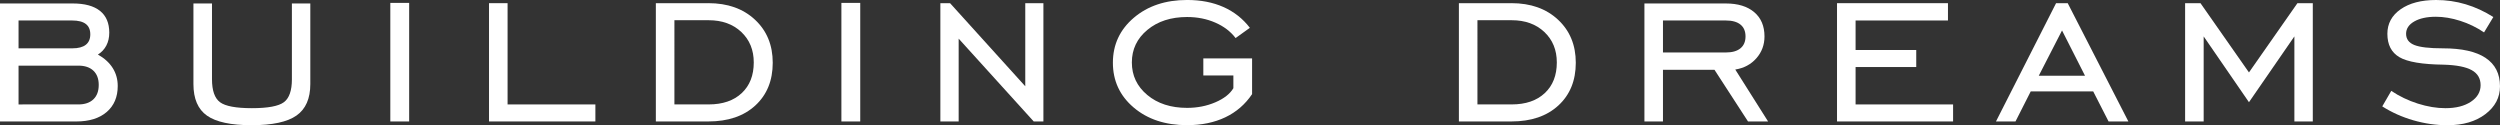 <?xml version="1.0" encoding="UTF-8"?><svg id="Layer_1" xmlns="http://www.w3.org/2000/svg" viewBox="0 0 217.367 10.886"><rect x="0" y="0" width="217.367" height="10.886" fill="#333333" stroke="none"/><path d="m8.513,4.744c.321-.201.566-.463.735-.789.169-.324.253-.695.253-1.113,0-.835-.269-1.467-.807-1.897-.538-.43-1.329-.644-2.372-.644H0v10.26h6.635c1.124,0,2.005-.275,2.643-.824.639-.551.958-1.303.958-2.259,0-.577-.144-1.098-.434-1.56-.289-.461-.718-.853-1.289-1.174ZM1.613,1.781h4.66c.53,0,.925.102,1.186.302s.392.501.392.903c0,.401-.131.704-.392.908-.261.205-.648.308-1.162.308H1.613V1.781Zm6.509,6.853c-.309.297-.745.446-1.307.446H1.613v-3.373h5.202c.562,0,.998.146,1.307.44.309.294.463.705.463,1.234,0,.539-.154.956-.463,1.253Z" style="fill:#fff; stroke-width:0px;"/><path d="m25.38,6.888c0,.987-.233,1.653-.698,1.999-.466.346-1.393.518-2.782.518-1.381,0-2.304-.172-2.77-.518-.465-.346-.698-1.012-.698-1.999V.301h-1.614v7.008c0,1.277.393,2.192,1.18,2.746.787.555,2.079.831,3.877.831,1.807,0,3.109-.281,3.908-.843.799-.562,1.198-1.473,1.198-2.734V.301h-1.602v6.587Z" style="fill:#fff; stroke-width:0px;"/><rect x="33.937" y=".252" width="1.638" height="10.309" style="fill:#fff; stroke-width:0px;"/><polygon points="44.132 .276 42.519 .276 42.519 10.56 51.767 10.56 51.767 9.08 44.132 9.08 44.132 .276" style="fill:#fff; stroke-width:0px;"/><path d="m61.588.276h-4.564v10.284h4.564c1.718,0,3.081-.463,4.088-1.391,1.007-.928,1.511-2.166,1.511-3.715,0-1.533-.514-2.78-1.542-3.739-1.027-.96-2.38-1.44-4.058-1.44Zm2.902,7.821c-.699.654-1.658.982-2.878.982h-2.974V1.758h2.974c1.172,0,2.12.342,2.842,1.023.722.683,1.083,1.565,1.083,2.649,0,1.124-.349,2.013-1.047,2.667Z" style="fill:#fff; stroke-width:0px;"/><rect x="73.157" y=".252" width="1.638" height="10.309" style="fill:#fff; stroke-width:0px;"/><polygon points="89.144 7.502 82.605 .276 81.762 .276 81.762 10.56 83.352 10.56 83.352 3.359 89.878 10.56 90.721 10.56 90.721 .276 89.144 .276 89.144 7.502" style="fill:#fff; stroke-width:0px;"/><path d="m104.625,6.562h2.613v1.107c-.297.498-.821.908-1.572,1.228-.75.321-1.567.482-2.451.482-1.413,0-2.566-.373-3.461-1.12-.895-.747-1.343-1.69-1.343-2.83s.449-2.083,1.349-2.83c.899-.747,2.051-1.12,3.456-1.12.891,0,1.708.163,2.451.488.743.324,1.331.772,1.764,1.342l1.24-.891c-.61-.795-1.375-1.397-2.294-1.807-.919-.409-1.973-.613-3.161-.613-1.878,0-3.424.516-4.636,1.547-1.212,1.031-1.818,2.334-1.818,3.908,0,1.573.602,2.871,1.806,3.894,1.205,1.024,2.753,1.536,4.648,1.536,1.26,0,2.368-.23,3.324-.686s1.73-1.128,2.324-2.011v-3.106h-4.239v1.48Z" style="fill:#fff; stroke-width:0px;"/><path d="m131.41.276h-4.564v10.284h4.564c1.718,0,3.081-.463,4.088-1.391,1.008-.928,1.512-2.166,1.512-3.715,0-1.533-.514-2.78-1.542-3.739-1.028-.96-2.38-1.44-4.058-1.44Zm2.902,7.821c-.698.654-1.658.982-2.878.982h-2.975V1.758h2.975c1.172,0,2.12.342,2.842,1.023.723.683,1.084,1.565,1.084,2.649,0,1.124-.349,2.013-1.048,2.667Z" style="fill:#fff; stroke-width:0px;"/><path d="m152.713,5.064c.469-.534.704-1.166.704-1.897,0-.898-.297-1.602-.891-2.107-.594-.505-1.417-.758-2.468-.758h-7.081v10.26h1.613v-4.492h4.48l2.914,4.492h1.746l-2.854-4.516c.754-.121,1.367-.447,1.836-.981Zm-8.123-.5V1.781h5.467c.554,0,.977.119,1.27.355.293.237.44.58.44,1.029,0,.45-.147.795-.44,1.036s-.716.361-1.27.361h-5.467Z" style="fill:#fff; stroke-width:0px;"/><polygon points="161.337 5.828 166.611 5.828 166.611 4.347 161.337 4.347 161.337 1.781 169.369 1.781 169.369 .276 159.723 .276 159.723 10.56 169.815 10.56 169.815 9.08 161.337 9.08 161.337 5.828" style="fill:#fff; stroke-width:0px;"/><path d="m178.769.276l-5.226,10.284h1.698l1.325-2.613h5.431l1.336,2.613h1.722l-5.274-10.284h-1.012Zm-1.505,6.31l2.023-3.938,1.999,3.938h-4.022Z" style="fill:#fff; stroke-width:0px;"/><polygon points="195.54 6.298 191.325 .276 189.988 .276 189.988 10.56 191.602 10.56 191.602 3.166 195.54 8.887 199.489 3.166 199.489 10.56 201.09 10.56 201.09 .276 199.754 .276 195.54 6.298" style="fill:#fff; stroke-width:0px;"/><path d="m216.115,5.033c-.835-.554-2.071-.831-3.709-.831-1.18,0-2.009-.097-2.487-.289-.478-.192-.717-.518-.717-.976,0-.441.237-.799.71-1.071s1.1-.409,1.879-.409c.674,0,1.38.118,2.119.355.739.236,1.429.571,2.071,1.005l.807-1.337c-.771-.489-1.572-.858-2.403-1.107-.831-.249-1.688-.373-2.571-.373-1.292,0-2.322.269-3.089.807-.767.537-1.15,1.248-1.15,2.131,0,.947.349,1.626,1.048,2.035.698.41,1.982.627,3.853.65,1.108.032,1.919.191,2.433.477.514.284.771.721.771,1.306,0,.587-.281,1.065-.843,1.44-.562.373-1.3.56-2.216.56-.763,0-1.562-.133-2.396-.397-.835-.266-1.606-.635-2.312-1.108l-.783,1.349c.819.521,1.72.926,2.704,1.21.983.285,1.973.428,2.968.428,1.349,0,2.447-.321,3.294-.964.847-.642,1.27-1.449,1.27-2.42,0-1.092-.417-1.915-1.252-2.469Z" style="fill:#fff; stroke-width:0px;"/></svg>